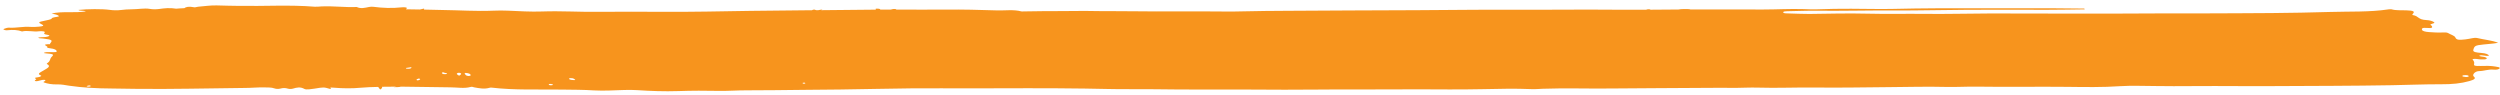 <svg xmlns="http://www.w3.org/2000/svg" width="370" height="14" viewBox="0 0 370 14" fill="none">
  <path d="M364.905 11.118C364.681 11.108 364.482 11.148 364.432 11.219C364.383 11.33 364.631 11.37 364.905 11.391C365.128 11.411 365.302 11.37 365.377 11.29C365.377 11.179 365.203 11.128 364.905 11.118ZM119.06 12.229C118.886 12.218 118.762 12.259 118.787 12.309C118.787 12.339 118.861 12.38 118.911 12.39C119.085 12.4 119.185 12.37 119.185 12.299C119.16 12.279 119.11 12.229 119.06 12.229ZM84.387 11.562C84.387 11.562 84.188 11.613 84.213 11.633C84.238 11.825 84.66 11.845 85.083 11.855C85.108 11.825 85.157 11.805 85.133 11.794C84.959 11.694 84.909 11.542 84.387 11.562ZM81.454 12.42C81.454 12.42 81.255 12.42 81.23 12.471C81.181 12.552 81.255 12.602 81.504 12.622C81.678 12.622 81.802 12.602 81.827 12.552C81.852 12.461 81.653 12.44 81.454 12.42ZM68.902 10.795C68.828 10.845 68.728 10.886 68.753 10.906C68.927 11.027 68.852 11.189 69.3 11.249C69.374 11.259 69.648 11.209 69.648 11.179C69.698 10.987 69.499 10.835 68.877 10.785M65.422 10.815C65.422 10.916 65.572 10.987 65.895 10.977C66.069 10.977 66.193 10.926 66.143 10.876C66.143 10.856 66.093 10.835 66.044 10.815C65.87 10.815 65.77 10.775 65.696 10.724C65.671 10.724 65.621 10.714 65.596 10.704C65.397 10.714 65.397 10.775 65.397 10.825M60.824 9.947C60.824 9.947 60.551 9.988 60.426 10.008C60.302 10.018 60.228 10.038 60.128 10.048C60.128 10.078 60.078 10.109 60.078 10.149C60.476 10.2 60.824 10.189 60.899 10.018C60.899 9.998 60.899 9.967 60.824 9.947ZM61.794 11.895C62.092 11.865 62.142 11.784 62.191 11.704C62.142 11.673 62.092 11.643 62.017 11.613C61.794 11.663 61.644 11.724 61.644 11.825C61.644 11.855 61.769 11.905 61.794 11.895ZM67.958 11.199C68.206 11.027 68.43 10.916 68.057 10.785C68.007 10.765 67.808 10.765 67.784 10.785C67.436 10.916 67.659 11.037 67.958 11.209M13.127 12.652C13.002 12.673 12.853 12.713 12.828 12.753C12.828 12.814 13.002 12.824 13.152 12.824C13.325 12.824 13.425 12.774 13.425 12.723C13.4 12.662 13.276 12.622 13.127 12.652ZM367.092 9.765C367.862 9.735 368.583 9.725 369.304 9.846C369.652 9.907 370.05 9.947 369.95 10.109C369.876 10.26 369.453 10.351 369.13 10.311C368.235 10.22 367.713 10.512 366.893 10.523C366.272 10.533 365.824 11.098 366.123 11.33C366.471 11.603 366.197 11.794 365.476 11.996C364.234 12.35 362.916 12.481 361.251 12.471C358.84 12.461 356.429 12.572 354.018 12.612C348.227 12.713 342.411 12.713 336.619 12.743C334.855 12.743 333.065 12.743 331.3 12.743C328.964 12.743 326.628 12.713 324.291 12.743C322.551 12.774 320.836 12.743 319.121 12.733C317.356 12.733 315.542 12.642 313.802 12.753C311.192 12.935 308.558 12.885 305.948 12.854C301.548 12.804 297.149 12.895 292.75 12.824C291.134 12.794 289.593 12.905 287.953 12.864C285.194 12.794 282.385 12.874 279.601 12.895C276.022 12.925 272.418 12.996 268.863 12.955C265.931 12.915 263.023 13.056 260.09 12.965C259.021 12.935 257.977 12.996 256.908 13.006C255.367 13.006 253.801 12.975 252.26 13.006C247.612 13.056 242.939 13.036 238.291 13.097C234.961 13.137 231.63 13.016 228.324 13.137C227.753 13.157 227.181 13.218 226.609 13.187C224.198 13.086 221.788 13.147 219.401 13.197C216.145 13.268 212.889 13.228 209.658 13.218C206.725 13.218 203.792 13.258 200.859 13.238C197.305 13.218 193.701 13.288 190.122 13.278C185.598 13.258 181.074 13.228 176.551 13.248C173.518 13.258 170.461 13.177 167.429 13.197C165.142 13.218 162.831 13.137 160.544 13.107C154.927 13.026 149.309 13.066 143.717 13.076C140.784 13.076 137.851 13.056 134.893 13.076C131.364 13.117 127.859 13.197 124.33 13.248C122.54 13.268 120.75 13.278 118.961 13.298C116.127 13.339 113.269 13.359 110.435 13.369C109.093 13.369 107.776 13.47 106.409 13.45C104.42 13.409 102.382 13.409 100.394 13.48C98.306 13.551 96.293 13.47 94.279 13.339C93.658 13.298 93.012 13.298 92.366 13.319C90.874 13.369 89.358 13.46 87.916 13.379C86.326 13.278 84.735 13.278 83.169 13.258C79.689 13.208 76.16 13.369 72.73 12.965C72.606 12.955 72.606 12.965 72.481 12.986C71.661 13.228 70.915 13.056 70.17 12.925C69.996 12.895 69.896 12.804 69.673 12.864C68.703 13.137 67.659 12.925 66.665 12.925C64.229 12.915 61.769 12.834 59.333 12.824C59.059 12.915 58.711 12.885 58.264 12.905C58.413 12.874 58.537 12.844 58.662 12.824C57.941 12.824 57.22 12.824 56.524 12.844C56.624 12.955 56.524 13.086 56.276 13.248C56.077 13.097 56.126 12.955 55.928 12.864C55.058 12.885 54.213 12.905 53.367 12.986C52.075 13.107 50.758 13.086 49.515 12.986C49.291 12.965 49.068 12.955 48.844 12.945C48.968 13.016 49.117 13.076 48.844 13.157C47.899 12.885 47.924 12.895 46.557 13.117C46.11 13.187 45.314 13.309 45.066 13.167C44.444 12.824 43.972 12.935 43.351 13.117C43.152 13.177 42.829 13.187 42.605 13.117C42.208 12.996 41.884 13.006 41.462 13.117C41.188 13.187 40.84 13.167 40.592 13.076C40.169 12.915 39.647 12.955 39.1 12.935C38.131 12.915 37.187 13.016 36.217 13.016C30.799 13.066 25.405 13.218 19.962 13.147C18.794 13.137 17.601 13.107 16.432 13.097C14.32 13.086 12.207 12.975 10.219 12.683C9.622 12.592 9.125 12.471 8.379 12.491C7.733 12.511 7.012 12.39 6.515 12.208C6.192 12.077 7.012 11.976 6.615 11.825C6.043 11.774 5.794 12.037 5.297 12.017C4.85 11.875 5.571 11.805 5.297 11.663C4.875 11.451 5.67 11.471 5.894 11.37C6.018 11.31 6.192 11.219 6.068 11.179C5.372 10.906 6.018 10.704 6.341 10.492C6.813 10.169 7.708 9.877 6.938 9.463C6.863 9.422 7.037 9.331 7.112 9.261C7.484 8.988 7.36 8.685 7.658 8.403C8.056 8.019 7.882 7.999 6.615 7.878C6.49 7.868 6.465 7.827 6.565 7.787C7.062 7.615 7.783 7.787 8.354 7.696C8.487 7.414 8.122 7.222 7.261 7.121C7.037 7.09 6.938 7.07 7.012 6.969C7.112 6.828 5.943 6.545 7.41 6.535C7.41 6.535 7.41 6.475 7.41 6.444C7.832 5.94 7.758 5.879 6.341 5.697C6.117 5.667 5.794 5.697 5.67 5.597C5.67 5.576 5.695 5.556 5.745 5.546C6.167 5.475 6.739 5.526 7.087 5.405C7.808 5.152 6.565 5.162 6.565 5.001C6.565 4.961 6.49 4.92 6.54 4.9C6.913 4.607 6.068 4.587 5.794 4.628C4.924 4.749 4.054 4.456 3.259 4.658C2.663 4.426 1.917 4.385 1.072 4.476C0.848 4.496 0.649 4.446 0.55 4.385C0.426 4.304 0.624 4.254 0.774 4.204C0.923 4.153 1.146 4.082 1.271 4.093C2.389 4.173 3.383 3.891 4.527 3.981C4.924 4.012 5.397 3.981 5.794 3.941C6.316 3.891 6.639 3.82 6.167 3.598C5.571 3.305 5.695 3.255 6.59 3.073C6.987 2.992 7.584 2.871 7.634 2.76C7.733 2.508 8.454 2.548 8.727 2.417C8.653 2.175 8.006 2.094 7.634 2.003C9.175 1.63 11.064 1.953 12.704 1.69C12.406 1.518 11.735 1.66 11.611 1.468C12.928 1.327 15.115 1.307 16.209 1.458C16.805 1.539 17.352 1.549 17.924 1.478C18.421 1.418 18.918 1.377 19.465 1.377C20.36 1.377 21.428 1.185 22.099 1.307C23.193 1.498 23.889 1.226 24.759 1.206C25.256 1.185 25.654 1.226 26.076 1.286C26.424 1.246 26.797 1.236 27.17 1.216C27.195 1.216 27.244 1.216 27.269 1.216C27.518 1.024 27.916 0.913 28.786 1.084C28.885 1.105 29.134 1.014 29.332 0.994C30.252 0.923 31.197 0.772 32.091 0.802C33.185 0.842 34.279 0.852 35.397 0.872C39.125 0.933 42.879 0.691 46.582 0.994C46.88 1.014 47.228 0.973 47.526 0.953C49.291 0.862 51.031 1.115 52.796 1.034C53.392 1.327 54.014 1.155 54.61 1.034C54.784 1.004 55.058 0.973 55.232 1.004C56.623 1.185 58.015 1.246 59.482 1.084C59.855 1.044 60.377 1.105 60.178 1.266C60.128 1.317 60.078 1.347 60.078 1.377C60.128 1.377 60.178 1.377 60.228 1.377C60.874 1.377 61.52 1.397 62.141 1.407C62.34 1.357 62.539 1.307 62.763 1.266C62.763 1.317 62.763 1.367 62.763 1.418C63.633 1.438 64.528 1.458 65.397 1.478C67.958 1.508 70.493 1.69 73.078 1.579C73.749 1.549 74.445 1.549 75.166 1.579C76.831 1.65 78.546 1.761 80.211 1.7C83.045 1.599 85.853 1.791 88.687 1.751C91.819 1.71 94.975 1.741 98.107 1.751C102.432 1.771 106.757 1.68 111.057 1.609C113.94 1.569 116.798 1.549 119.682 1.518C119.856 1.518 120.005 1.518 120.179 1.518C120.253 1.448 120.502 1.387 120.601 1.438C120.676 1.478 120.75 1.498 120.825 1.508C120.924 1.508 120.999 1.508 121.098 1.508C121.297 1.478 121.496 1.407 121.745 1.438C121.645 1.458 121.596 1.478 121.521 1.508C124.23 1.478 126.939 1.448 129.649 1.428C129.624 1.418 129.599 1.397 129.599 1.377C129.549 1.317 129.673 1.286 129.624 1.286C130.046 1.266 130.22 1.307 130.27 1.377C130.27 1.397 130.27 1.407 130.27 1.418C130.792 1.418 131.314 1.418 131.836 1.418C132.06 1.357 132.258 1.296 132.557 1.347C132.606 1.347 132.656 1.397 132.656 1.418C133.949 1.418 135.216 1.418 136.509 1.428C138.92 1.438 141.306 1.387 143.717 1.438C144.984 1.458 146.252 1.508 147.52 1.539C148.738 1.579 150.03 1.377 151.173 1.69C151.223 1.71 151.372 1.69 151.497 1.69C153.46 1.67 155.424 1.619 157.387 1.64C158.506 1.65 159.649 1.599 160.743 1.619C163.203 1.67 165.664 1.63 168.125 1.67C172.251 1.73 176.377 1.65 180.528 1.7C181.671 1.72 182.889 1.72 184.007 1.68C186.145 1.619 188.307 1.619 190.445 1.599C196.882 1.549 203.32 1.539 209.758 1.508C214.43 1.488 219.078 1.418 223.751 1.438C228.846 1.468 233.967 1.387 239.062 1.438C240.603 1.448 242.119 1.448 243.66 1.438C243.71 1.387 243.884 1.367 244.033 1.367C244.157 1.367 244.232 1.397 244.282 1.438C245.649 1.438 247.016 1.418 248.408 1.407C248.88 1.317 249.377 1.347 249.849 1.347C249.998 1.347 250.098 1.367 250.172 1.397C250.297 1.397 250.396 1.397 250.52 1.397C254 1.397 257.48 1.397 260.96 1.407C262.948 1.407 264.912 1.286 266.9 1.347C267.596 1.367 268.292 1.407 268.988 1.377C270.653 1.317 272.294 1.286 273.959 1.296C276.047 1.296 278.159 1.367 280.247 1.317C282.385 1.266 284.522 1.236 286.66 1.226C288.773 1.226 290.935 1.226 293.073 1.226C296.727 1.226 300.38 1.226 304.034 1.226C305.525 1.226 307.017 1.256 308.483 1.266C308.483 1.307 308.508 1.347 308.533 1.387C306.693 1.407 304.854 1.448 302.99 1.448C299.063 1.448 295.136 1.428 291.233 1.448C287.58 1.468 283.951 1.569 280.297 1.549C276.494 1.529 272.666 1.63 268.863 1.589C267.422 1.569 265.955 1.64 264.514 1.66C264.24 1.66 263.942 1.69 263.917 1.801C263.868 1.953 264.24 1.983 264.564 1.983C265.632 2.003 266.676 2.074 267.77 2.064C270.653 2.023 273.586 1.953 276.445 2.023C279.228 2.094 282.012 2.023 284.796 2.053C288.077 2.094 291.333 2.003 294.614 1.993C298.417 1.993 302.219 2.013 306.022 2.013C308.309 2.013 310.621 2.013 312.907 2.013C315.318 2.013 317.729 1.983 320.14 1.983C323.819 1.983 327.497 1.993 331.176 1.963C332.891 1.942 334.606 1.942 336.296 1.932C339.13 1.902 341.988 1.862 344.797 1.771C347.705 1.68 350.712 1.811 353.496 1.387C353.62 1.367 353.869 1.357 353.944 1.377C354.59 1.569 355.36 1.498 356.106 1.529C357.224 1.559 357.448 1.7 357.075 2.074C357.026 2.124 357.001 2.215 357.075 2.225C358.045 2.387 357.796 2.911 359.138 2.972C359.61 2.992 360.008 3.123 360.232 3.275C360.456 3.426 359.958 3.487 359.76 3.588C359.586 3.679 359.859 3.759 359.909 3.84C360.008 4.042 360.058 4.224 359.138 4.133C358.492 4.072 358.417 4.234 358.442 4.385C358.492 4.597 358.915 4.708 359.486 4.749C360.108 4.789 360.754 4.839 361.4 4.809C361.723 4.799 362.121 4.779 362.295 4.88C362.643 5.102 363.264 5.263 363.389 5.536C363.538 5.899 363.861 5.95 364.88 5.829C365.228 5.788 365.551 5.718 365.874 5.657C366.123 5.607 366.371 5.576 366.62 5.627C367.589 5.869 368.857 5.97 369.727 6.333C369.006 6.475 368.235 6.505 367.539 6.586C366.297 6.717 366.222 6.788 366.048 7.383C365.949 7.716 366.52 7.777 367.266 7.837C367.887 7.888 368.26 8.029 368.384 8.231C367.863 8.383 367.39 8.049 366.918 8.241C366.993 8.383 367.415 8.362 367.639 8.423C367.912 8.494 368.136 8.574 368.012 8.695C367.862 8.827 367.539 8.796 367.191 8.796C366.794 8.796 366.446 8.645 365.924 8.746C366.073 8.968 366.247 9.2 366.172 9.432C366.098 9.735 366.247 9.796 367.142 9.755" fill="#F7941D"/>
</svg>
